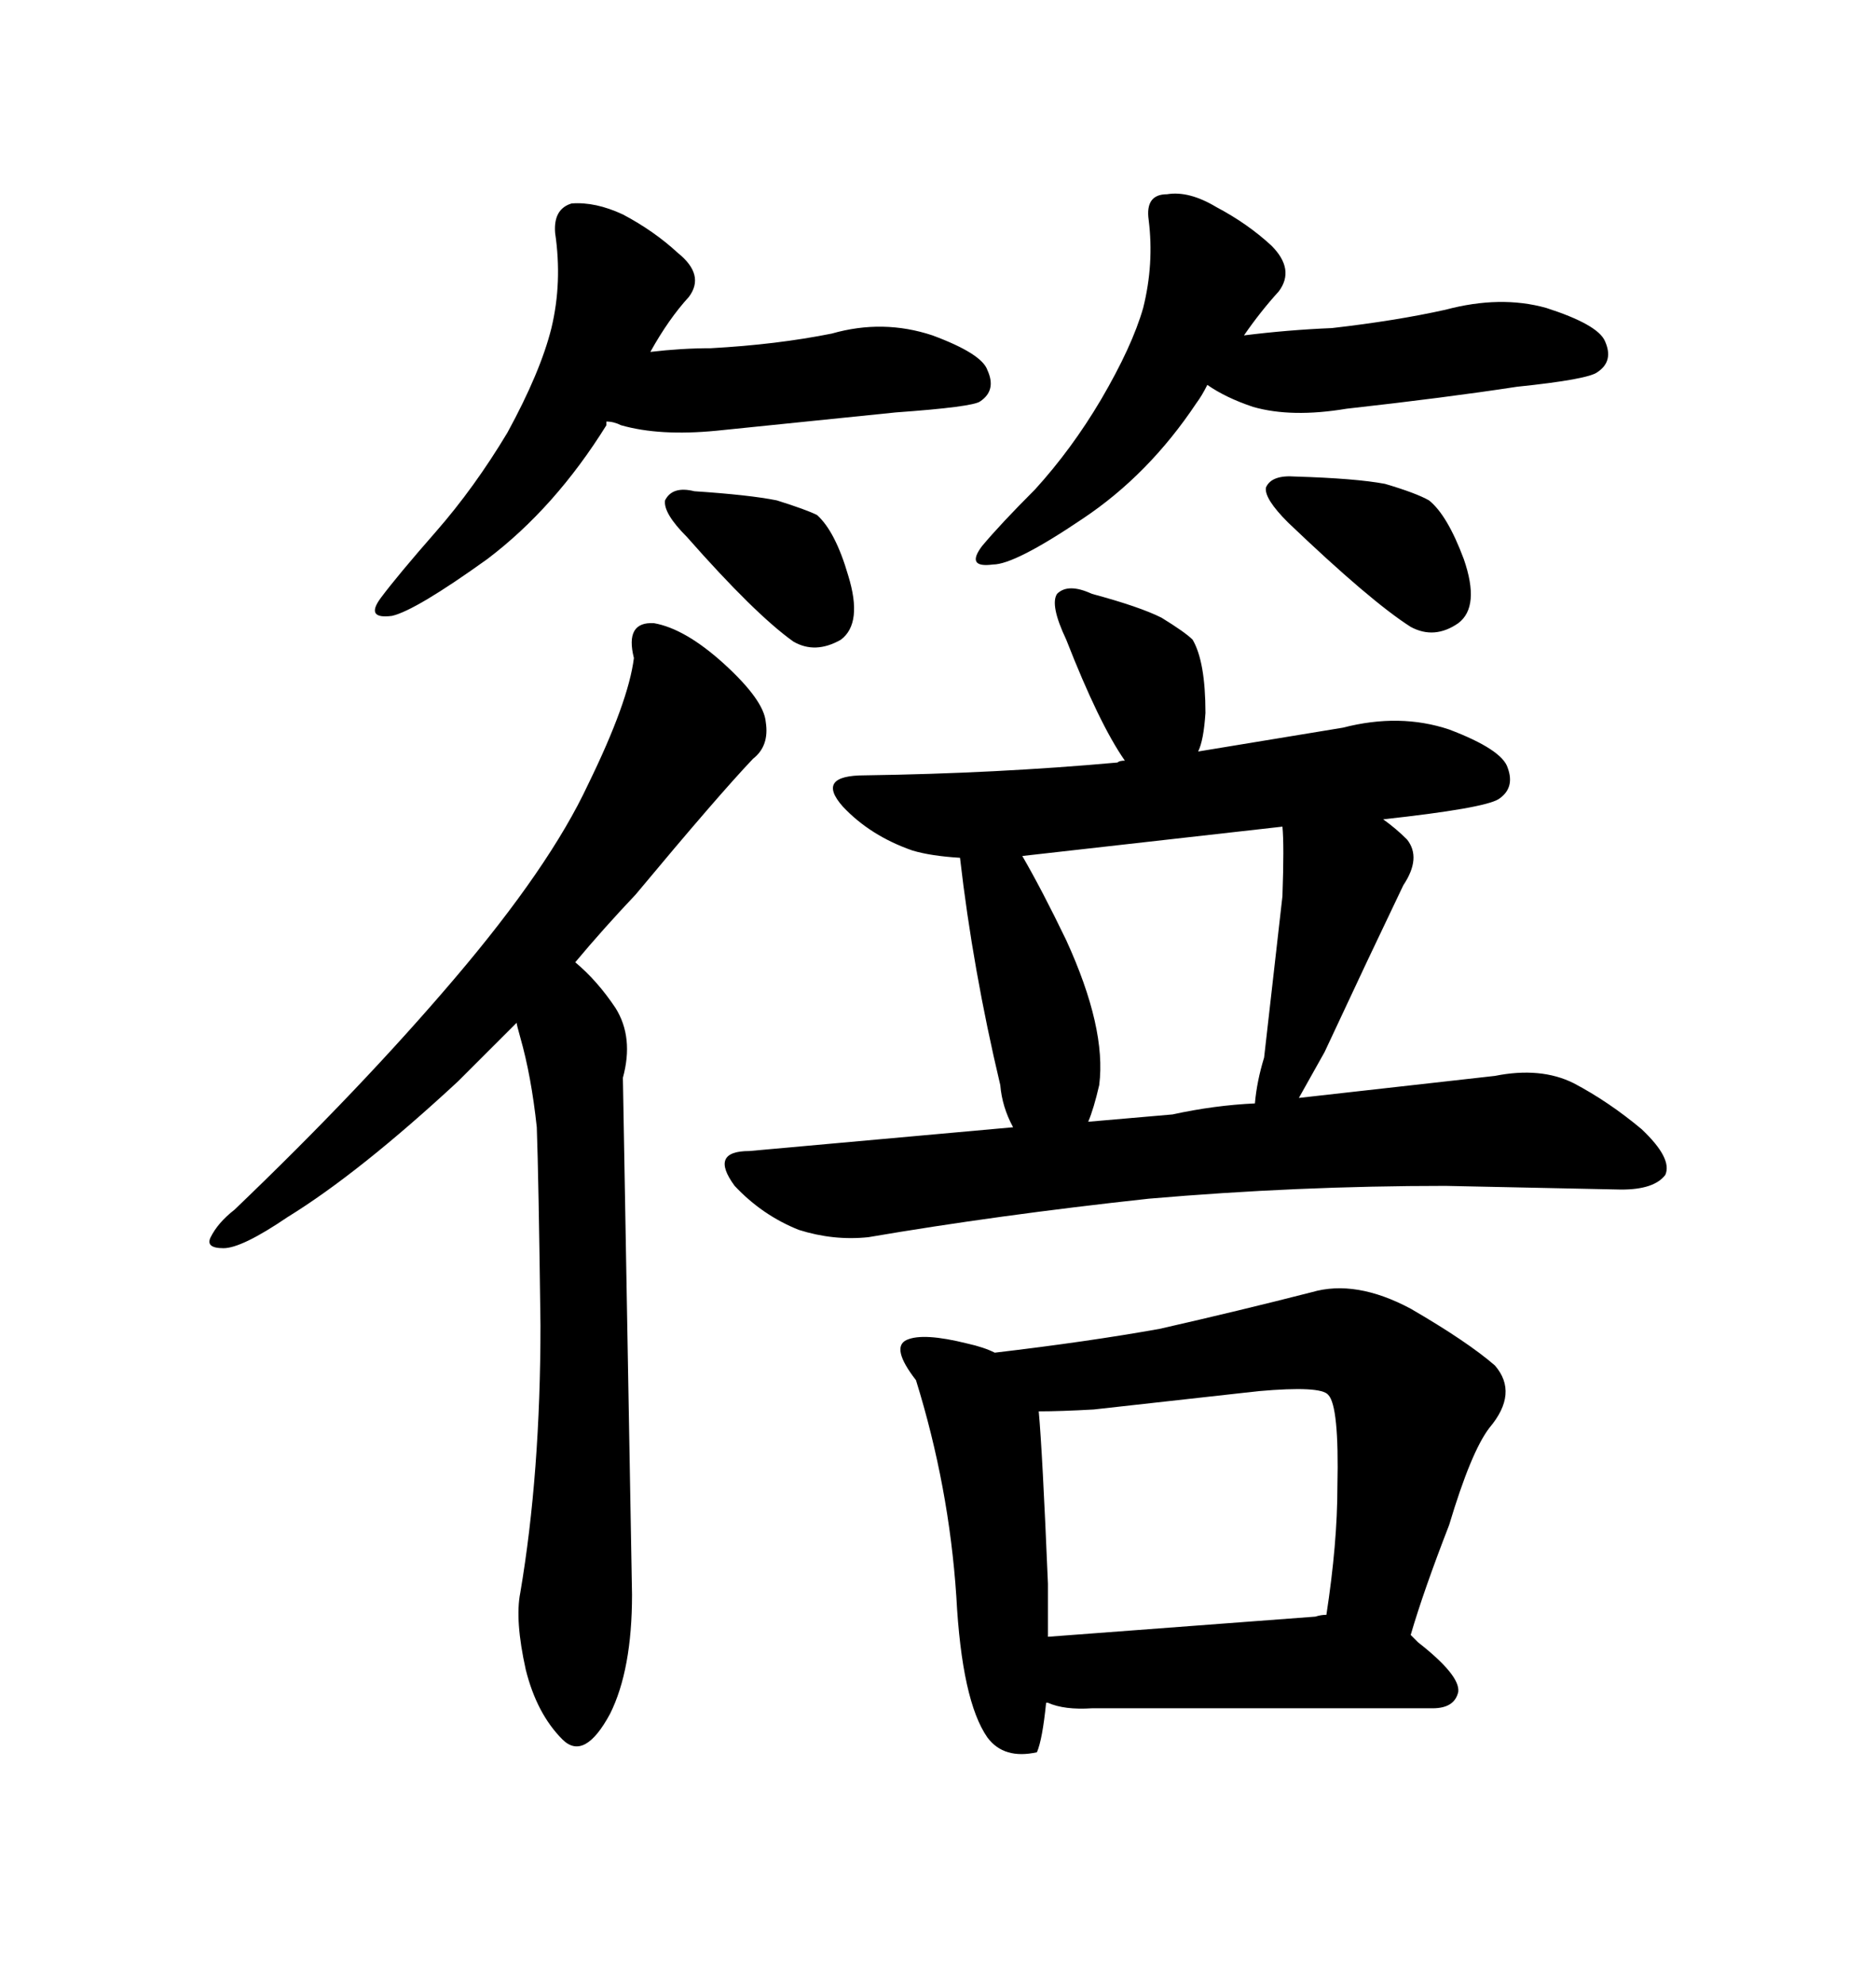 <svg xmlns="http://www.w3.org/2000/svg" xmlns:xlink="http://www.w3.org/1999/xlink" width="300" height="317.285"><path d="M207.13 76.17L207.13 76.17Q203.32 75.88 202.44 77.93L202.44 77.93Q202.15 79.69 205.96 83.50L205.96 83.50Q219.14 96.09 225.59 100.20L225.59 100.20Q229.39 102.25 233.20 99.61L233.20 99.61Q236.72 96.97 234.08 89.36L234.08 89.36Q231.45 82.32 228.52 79.98L228.52 79.98Q226.46 78.81 221.48 77.34L221.48 77.34Q216.80 76.46 207.13 76.17ZM203.32 39.26L203.32 39.26Q199.51 35.74 194.53 33.11L194.53 33.11Q190.14 30.47 186.62 31.05L186.62 31.05Q183.11 31.05 183.69 35.16L183.69 35.16Q184.57 42.19 182.81 49.22L182.81 49.22Q181.05 55.37 176.07 63.87L176.07 63.87Q171.39 71.78 165.53 78.22L165.53 78.22Q159.96 83.79 157.03 87.30L157.03 87.30Q154.39 90.82 158.79 90.23L158.79 90.23Q162.30 90.23 173.14 82.91L173.14 82.91Q183.69 75.88 191.31 64.45L191.31 64.45Q192.19 63.28 193.07 61.52L193.07 61.52Q196.00 63.57 200.39 65.04L200.39 65.04Q206.54 66.80 215.33 65.33L215.33 65.33Q231.15 63.57 242.58 61.82L242.58 61.82Q254.00 60.64 255.47 59.47L255.47 59.47Q258.11 57.71 256.64 54.49L256.64 54.49Q255.47 51.86 247.27 49.22L247.27 49.22Q239.94 47.17 231.15 49.51L231.15 49.51Q223.24 51.27 212.99 52.44L212.99 52.44Q205.96 52.73 198.93 53.61L198.93 53.61Q201.56 49.80 204.49 46.58L204.49 46.58Q207.13 43.07 203.32 39.26ZM111.04 78.52L111.04 78.52Q107.52 77.64 106.35 79.98L106.35 79.98Q106.05 82.03 109.86 85.84L109.86 85.84Q120.70 98.14 126.86 102.54L126.86 102.54Q130.37 104.59 134.47 102.25L134.47 102.25Q137.99 99.61 135.64 91.99L135.64 91.99Q133.59 84.96 130.66 82.32L130.66 82.32Q128.91 81.45 124.22 79.98L124.22 79.98Q119.82 79.10 111.04 78.52ZM108.40 40.43L108.40 40.43Q104.59 36.91 99.61 34.28L99.61 34.28Q95.21 32.23 91.41 32.52L91.41 32.52Q88.48 33.40 88.77 37.21L88.77 37.21Q89.94 45.12 88.18 52.44L88.18 52.44Q86.43 59.47 81.15 69.14L81.15 69.14Q75.88 77.93 69.73 84.96Q63.57 91.99 60.94 95.51Q58.30 99.02 62.70 98.44L62.70 98.44Q66.50 97.56 77.93 89.36L77.93 89.36Q88.77 81.15 96.97 67.97L96.97 67.97L96.97 67.38Q98.14 67.38 99.32 67.97L99.32 67.97Q105.47 69.73 114.55 68.85L114.55 68.85L143.26 65.92Q155.57 65.04 156.74 64.16L156.74 64.16Q159.38 62.40 157.91 59.18L157.91 59.18Q157.03 56.54 149.12 53.61L149.12 53.61Q141.21 50.98 133.01 53.32L133.01 53.32Q124.22 55.08 113.67 55.66L113.67 55.66Q108.98 55.66 104.00 56.25L104.00 56.25Q106.93 50.98 110.16 47.46L110.16 47.46Q112.79 43.95 108.40 40.43ZM72.66 156.45L72.66 156.45Q57.71 174.02 37.50 193.36L37.50 193.36Q34.86 195.41 33.69 197.75L33.69 197.75Q32.81 199.51 35.74 199.51L35.74 199.51Q38.67 199.51 46.00 194.53L46.00 194.53Q57.42 187.50 73.24 172.85L73.24 172.85L82.62 163.48Q82.62 163.77 83.20 165.82L83.20 165.82Q84.96 171.97 85.84 180.18L85.84 180.18Q86.13 188.09 86.43 211.82L86.43 211.82Q86.43 235.55 83.20 254.59L83.20 254.59Q82.32 258.98 84.08 266.89L84.08 266.89Q85.84 273.93 89.94 278.03L89.94 278.03Q93.46 281.54 97.56 273.93L97.56 273.93Q101.07 266.89 101.07 254.88L101.07 254.88L99.61 172.27Q101.37 165.82 98.44 161.13L98.44 161.13Q95.51 156.74 91.99 153.81L91.99 153.81Q96.39 148.54 101.66 142.97L101.66 142.97Q114.84 127.15 120.41 121.29L120.41 121.29Q123.05 119.24 122.46 115.43L122.46 115.43Q122.17 111.91 115.72 106.05L115.72 106.05Q109.57 100.49 104.59 99.61L104.59 99.61Q99.90 99.32 101.37 105.18L101.37 105.18Q100.49 112.21 94.04 125.39L94.04 125.39Q87.89 138.57 72.66 156.45ZM146.48 220.61L146.48 220.61Q151.76 237.60 152.93 255.18L152.93 255.18Q153.81 271.88 157.91 277.73L157.91 277.73Q160.55 281.25 165.82 280.08L165.82 280.08Q166.70 278.03 167.29 272.17L167.29 272.17L167.58 272.17Q170.21 273.34 174.61 273.05L174.61 273.05L229.10 273.05Q232.62 273.05 233.20 270.41L233.20 270.41Q233.50 267.77 226.76 262.50L226.76 262.50L225.59 261.33Q227.64 254.30 231.74 243.75L231.74 243.75Q235.25 232.03 238.18 228.22L238.18 228.22Q242.87 222.66 239.06 218.26L239.06 218.26Q234.67 214.45 225.59 209.18L225.59 209.18Q216.80 204.49 209.77 206.54L209.77 206.54Q198.34 209.47 185.45 212.40L185.45 212.40Q174.02 214.45 159.08 216.21L159.08 216.21Q157.32 215.33 154.69 214.75L154.69 214.75Q147.66 212.99 145.02 214.16L145.02 214.16Q142.38 215.33 146.48 220.61ZM167.58 261.62L167.58 253.13Q166.70 232.03 166.11 225.59L166.11 225.59Q169.63 225.59 174.90 225.29L174.90 225.29L201.27 222.36Q211.23 221.48 212.40 222.95L212.40 222.95Q214.16 224.71 213.87 237.60L213.87 237.60Q213.87 246.68 212.11 258.11L212.11 258.11Q211.23 258.11 210.35 258.40L210.35 258.40L167.58 261.62ZM178.71 121.88L178.71 121.88Q159.38 123.63 138.28 123.93L138.28 123.93Q130.37 123.93 134.77 128.91L134.77 128.91Q139.16 133.59 145.90 135.94L145.90 135.94Q148.83 136.82 153.52 137.11L153.52 137.11Q155.57 154.98 159.96 173.44L159.96 173.44Q160.25 176.95 162.01 180.18L162.01 180.18L119.82 183.98Q113.38 183.98 117.48 189.55L117.48 189.55Q121.88 194.24 127.73 196.58L127.73 196.58Q133.30 198.34 138.87 197.75L138.87 197.75Q159.38 194.24 183.69 191.60L183.69 191.60Q207.42 189.55 231.15 189.55L231.15 189.55L259.28 190.14Q264.55 190.14 266.31 187.79L266.31 187.79Q267.48 185.16 262.50 180.47L262.50 180.47Q257.23 176.07 251.66 173.14L251.66 173.14Q246.39 170.51 239.06 171.97L239.06 171.97L207.71 175.49L211.82 168.16L218.55 153.81L224.41 141.50Q227.34 137.11 225 134.18L225 134.18Q223.24 132.42 221.19 130.96L221.19 130.96Q237.30 129.20 239.65 127.73L239.65 127.73Q242.29 125.98 241.11 122.75L241.11 122.75Q240.23 119.82 231.74 116.60L231.74 116.60Q223.83 113.96 214.75 116.31L214.75 116.31L191.60 120.12Q192.48 118.36 192.77 113.96L192.77 113.96Q192.77 105.76 190.72 102.25L190.72 102.25Q189.55 101.07 185.74 98.73L185.74 98.73Q182.23 96.97 174.61 94.92L174.61 94.92Q170.80 93.16 169.04 94.92L169.04 94.92Q167.87 96.68 170.51 102.25L170.51 102.25Q175.78 115.72 179.88 121.58L179.88 121.58Q179.00 121.58 178.71 121.88ZM163.48 136.82L163.48 136.82L205.08 132.13Q205.37 135.06 205.08 143.26L205.08 143.26L202.15 169.04Q200.98 172.85 200.68 176.37L200.68 176.37Q194.24 176.66 187.50 178.13L187.50 178.13L174.02 179.30Q174.90 177.25 175.78 173.44L175.78 173.44Q176.95 164.36 170.51 150.29L170.51 150.29Q166.70 142.38 163.48 136.82Z"/></svg>